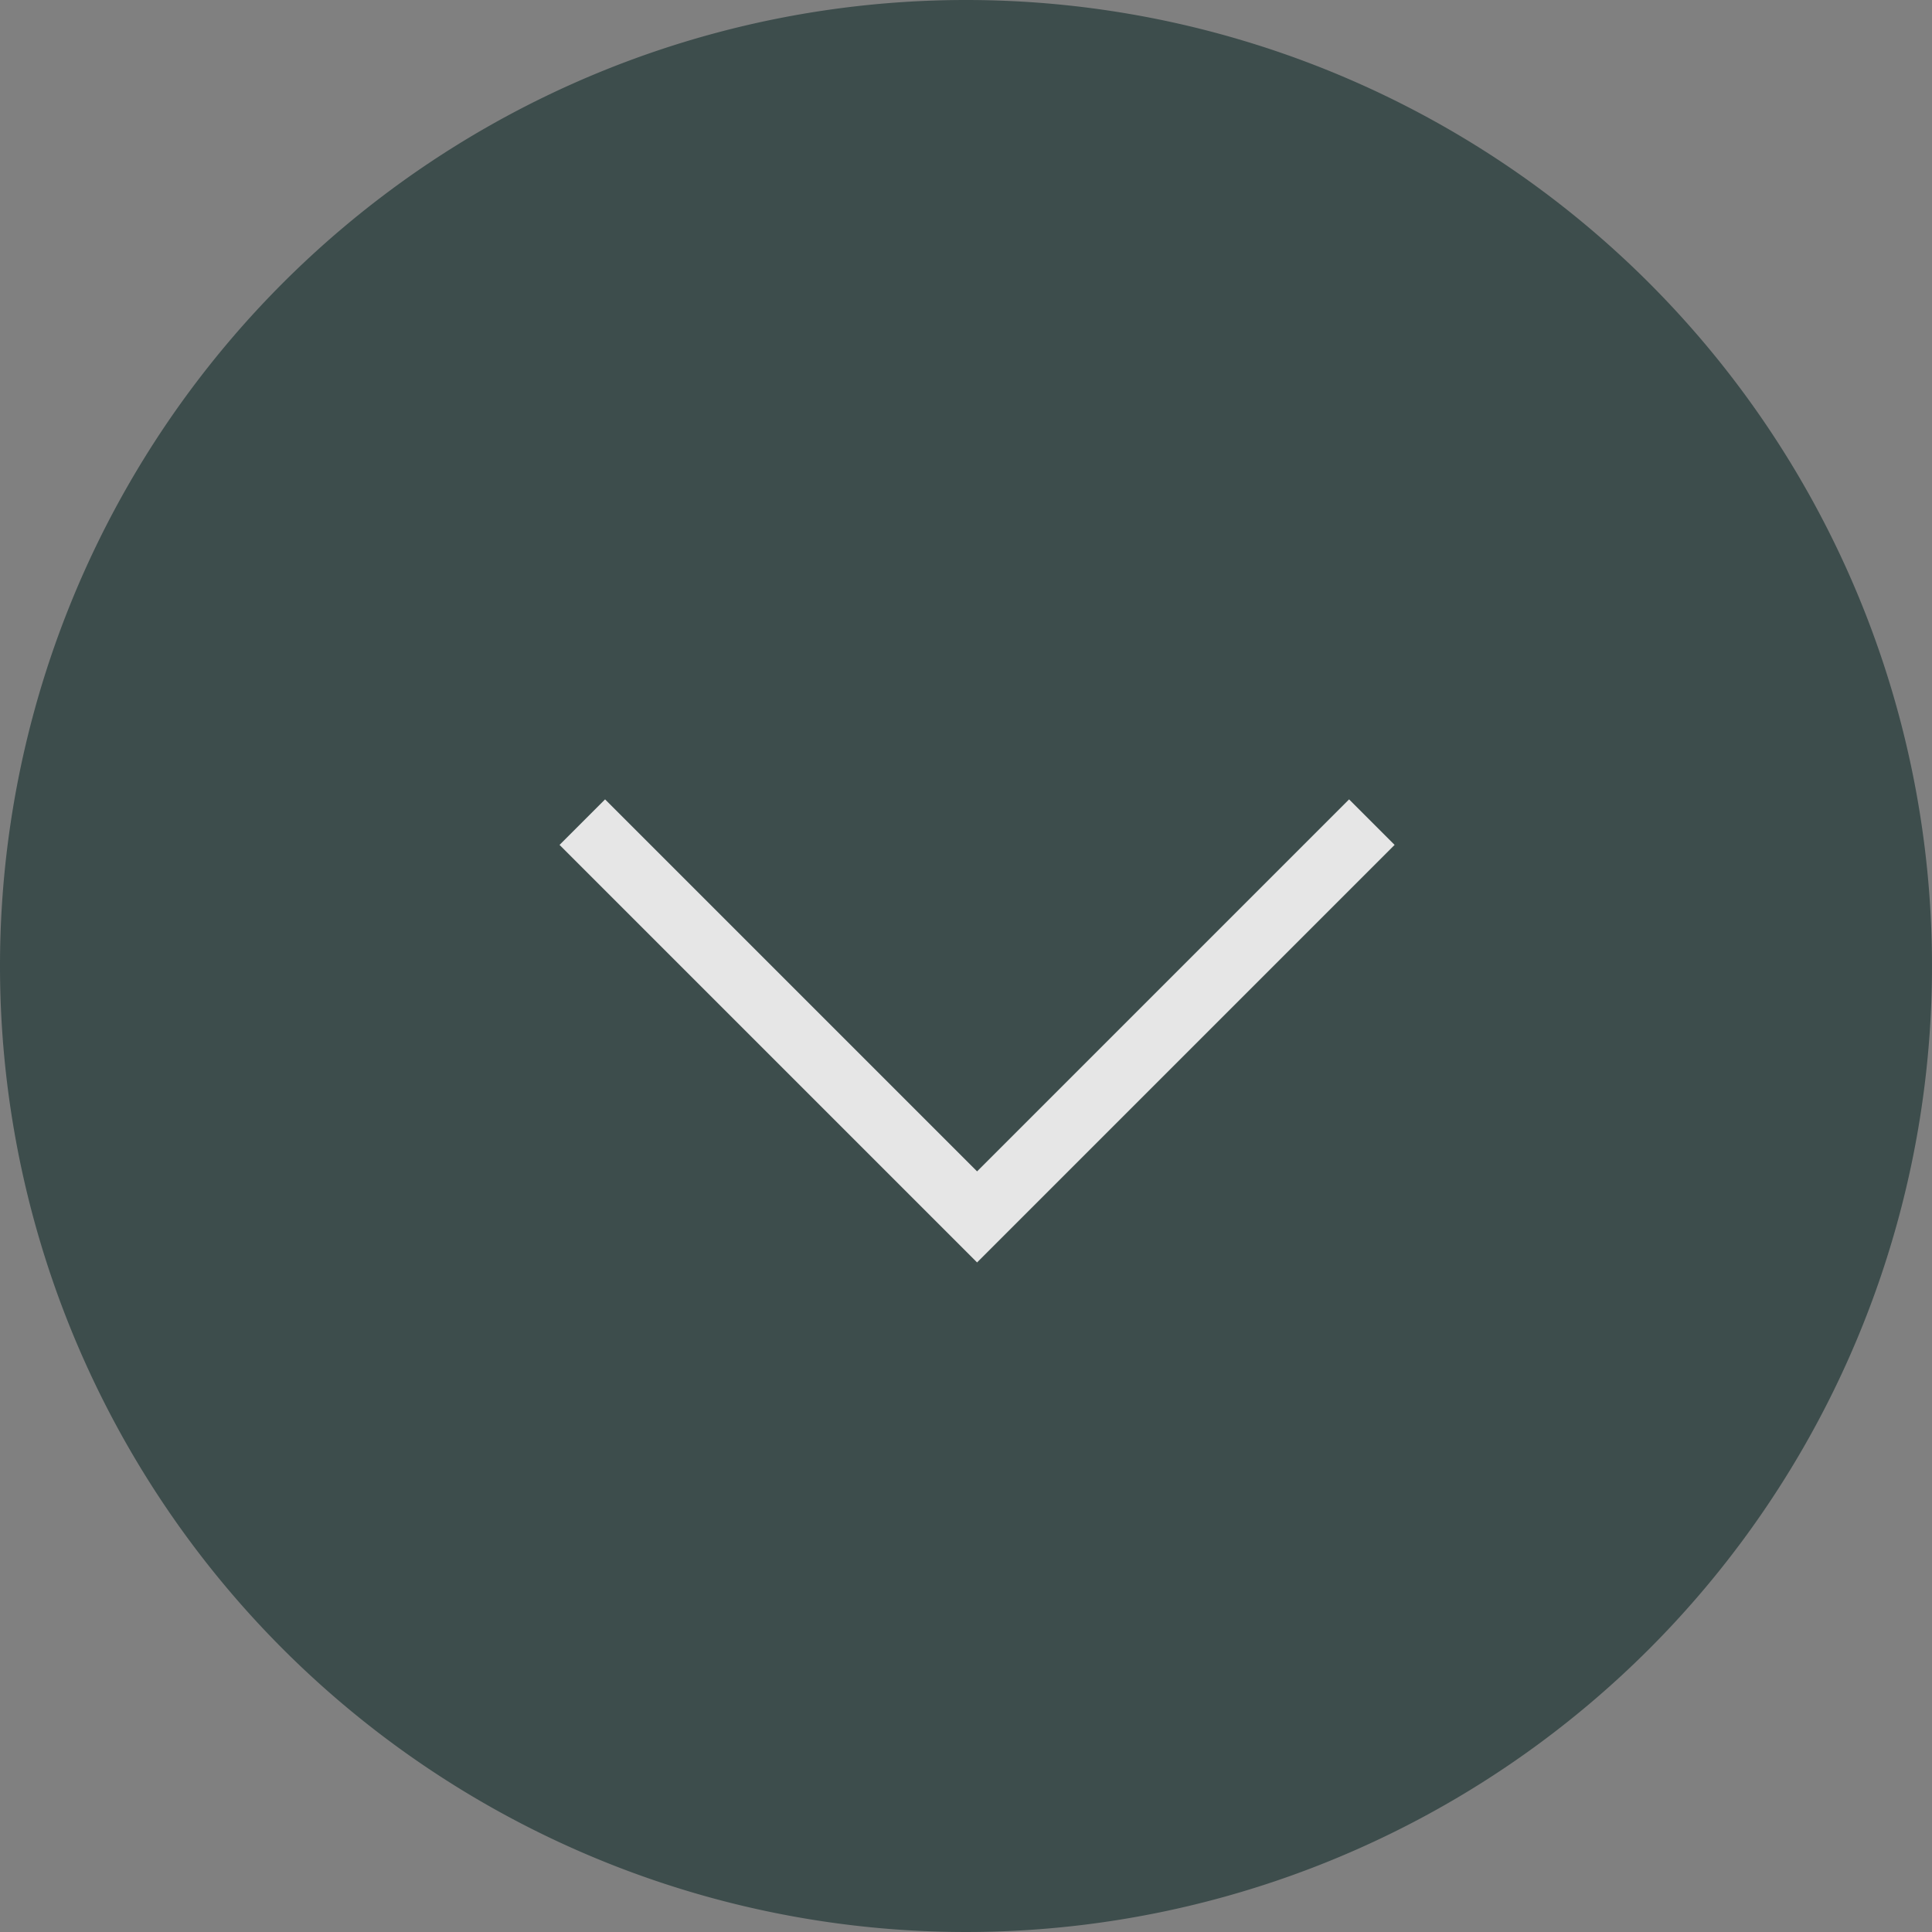 <?xml version="1.0"?>
<svg width="30" height="30" xmlns="http://www.w3.org/2000/svg" xmlns:svg="http://www.w3.org/2000/svg">
 <rect width="100%" height="100%" fill="#808080" stroke="none"/>
 <g class="layer">
  <title>Layer 1</title>
  <g data-name="Grupo 3823" id="Grupo_3823" opacity="0.8" transform="rotate(270 15 15)">
   <g data-name="Grupo 1099" id="Grupo_1099">
    <g data-name="Grupo 987" id="Grupo_987">
     <g data-name="Grupo 986" id="Grupo_986">
      <path d="m15,0a15,15 0 1 0 15,15a15,15 0 0 0 -15,-15z" data-name="Trazado 534" fill="#2c403f" id="Trazado_534"/>
     </g>
     <g data-name="Grupo 1147" id="Grupo_1147" transform="translate(11.104 9.038)">
      <g data-name="Grupo 1149" id="Grupo_1149" transform="translate(0 12.264) rotate(-90)">
       <g data-name="Grupo 1148" id="Grupo_1148" transform="translate(0 0)">
        <g data-name="Grupo 1147" id="Grupo_1147-2" transform="translate(0 0)">
         <path d="m12.26,6.13l-6.13,-6.13l-6.13,6.13" data-name="Trazado 697" fill="none" id="Trazado_697" stroke="#fff" stroke-miterlimit="10"/>
        </g>
       </g>
      </g>
     </g>
    </g>
   </g>
  </g>
 </g>
</svg>